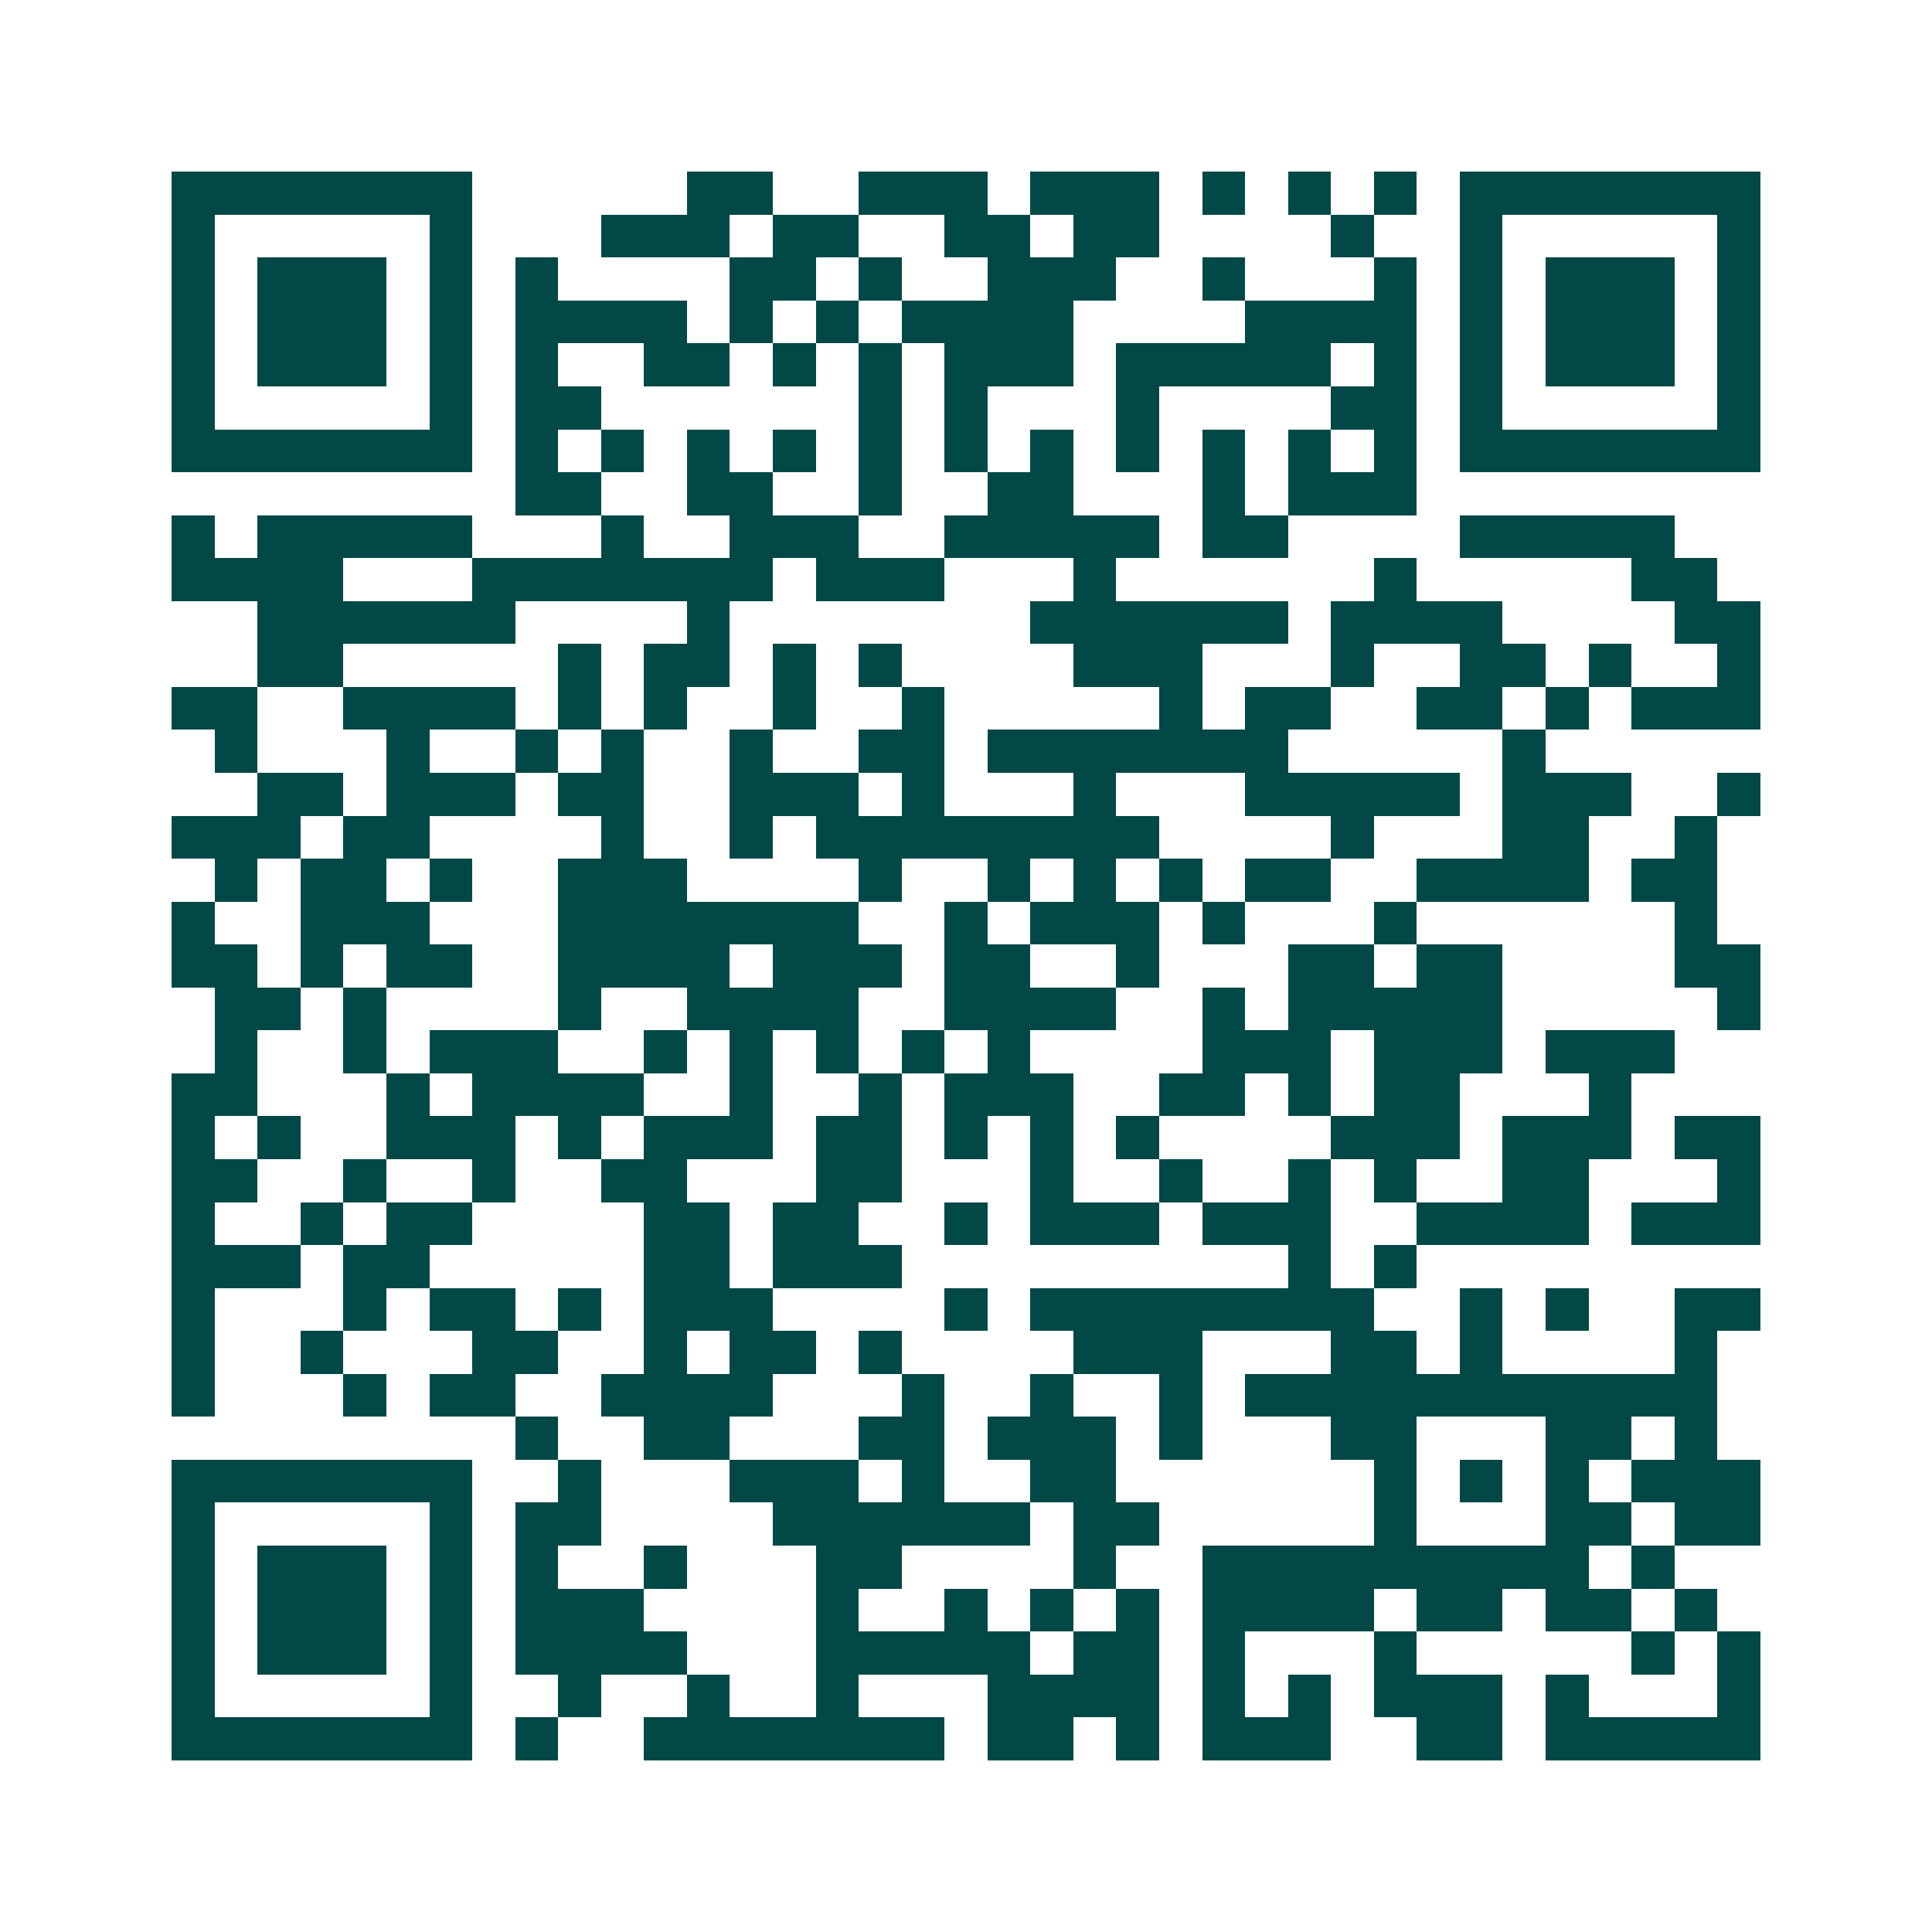 <svg xmlns="http://www.w3.org/2000/svg" width="200" height="200" viewBox="0 0 45 45" shape-rendering="crispEdges"><path fill="#ffffff" d="M0 0h45v45H0z"/><path stroke="#014847" d="M4 4.5h7m5 0h2m2 0h3m1 0h3m1 0h1m1 0h1m1 0h1m1 0h7M4 5.5h1m5 0h1m3 0h3m1 0h2m2 0h2m1 0h2m4 0h1m2 0h1m5 0h1M4 6.5h1m1 0h3m1 0h1m1 0h1m4 0h2m1 0h1m2 0h3m2 0h1m3 0h1m1 0h1m1 0h3m1 0h1M4 7.5h1m1 0h3m1 0h1m1 0h4m1 0h1m1 0h1m1 0h4m4 0h4m1 0h1m1 0h3m1 0h1M4 8.5h1m1 0h3m1 0h1m1 0h1m2 0h2m1 0h1m1 0h1m1 0h3m1 0h5m1 0h1m1 0h1m1 0h3m1 0h1M4 9.5h1m5 0h1m1 0h2m6 0h1m1 0h1m3 0h1m4 0h2m1 0h1m5 0h1M4 10.5h7m1 0h1m1 0h1m1 0h1m1 0h1m1 0h1m1 0h1m1 0h1m1 0h1m1 0h1m1 0h1m1 0h1m1 0h7M12 11.5h2m2 0h2m2 0h1m2 0h2m3 0h1m1 0h3M4 12.5h1m1 0h5m3 0h1m2 0h3m2 0h5m1 0h2m4 0h5M4 13.5h4m3 0h7m1 0h3m3 0h1m6 0h1m5 0h2M6 14.5h6m4 0h1m7 0h6m1 0h4m4 0h2M6 15.5h2m5 0h1m1 0h2m1 0h1m1 0h1m4 0h3m3 0h1m2 0h2m1 0h1m2 0h1M4 16.5h2m2 0h4m1 0h1m1 0h1m2 0h1m2 0h1m5 0h1m1 0h2m2 0h2m1 0h1m1 0h3M5 17.5h1m3 0h1m2 0h1m1 0h1m2 0h1m2 0h2m1 0h7m5 0h1M6 18.5h2m1 0h3m1 0h2m2 0h3m1 0h1m3 0h1m3 0h5m1 0h3m2 0h1M4 19.5h3m1 0h2m4 0h1m2 0h1m1 0h8m4 0h1m3 0h2m2 0h1M5 20.5h1m1 0h2m1 0h1m2 0h3m4 0h1m2 0h1m1 0h1m1 0h1m1 0h2m2 0h4m1 0h2M4 21.5h1m2 0h3m3 0h7m2 0h1m1 0h3m1 0h1m3 0h1m6 0h1M4 22.5h2m1 0h1m1 0h2m2 0h4m1 0h3m1 0h2m2 0h1m3 0h2m1 0h2m4 0h2M5 23.5h2m1 0h1m4 0h1m2 0h4m2 0h4m2 0h1m1 0h5m5 0h1M5 24.5h1m2 0h1m1 0h3m2 0h1m1 0h1m1 0h1m1 0h1m1 0h1m4 0h3m1 0h3m1 0h3M4 25.5h2m3 0h1m1 0h4m2 0h1m2 0h1m1 0h3m2 0h2m1 0h1m1 0h2m3 0h1M4 26.5h1m1 0h1m2 0h3m1 0h1m1 0h3m1 0h2m1 0h1m1 0h1m1 0h1m4 0h3m1 0h3m1 0h2M4 27.5h2m2 0h1m2 0h1m2 0h2m3 0h2m3 0h1m2 0h1m2 0h1m1 0h1m2 0h2m3 0h1M4 28.5h1m2 0h1m1 0h2m4 0h2m1 0h2m2 0h1m1 0h3m1 0h3m2 0h4m1 0h3M4 29.5h3m1 0h2m5 0h2m1 0h3m9 0h1m1 0h1M4 30.5h1m3 0h1m1 0h2m1 0h1m1 0h3m4 0h1m1 0h8m2 0h1m1 0h1m2 0h2M4 31.5h1m2 0h1m3 0h2m2 0h1m1 0h2m1 0h1m4 0h3m3 0h2m1 0h1m4 0h1M4 32.5h1m3 0h1m1 0h2m2 0h4m3 0h1m2 0h1m2 0h1m1 0h11M12 33.5h1m2 0h2m3 0h2m1 0h3m1 0h1m3 0h2m3 0h2m1 0h1M4 34.5h7m2 0h1m3 0h3m1 0h1m2 0h2m6 0h1m1 0h1m1 0h1m1 0h3M4 35.5h1m5 0h1m1 0h2m4 0h6m1 0h2m5 0h1m3 0h2m1 0h2M4 36.5h1m1 0h3m1 0h1m1 0h1m2 0h1m3 0h2m4 0h1m2 0h9m1 0h1M4 37.5h1m1 0h3m1 0h1m1 0h3m4 0h1m2 0h1m1 0h1m1 0h1m1 0h4m1 0h2m1 0h2m1 0h1M4 38.5h1m1 0h3m1 0h1m1 0h4m3 0h5m1 0h2m1 0h1m3 0h1m5 0h1m1 0h1M4 39.5h1m5 0h1m2 0h1m2 0h1m2 0h1m3 0h4m1 0h1m1 0h1m1 0h3m1 0h1m3 0h1M4 40.5h7m1 0h1m2 0h7m1 0h2m1 0h1m1 0h3m2 0h2m1 0h5"/></svg>
